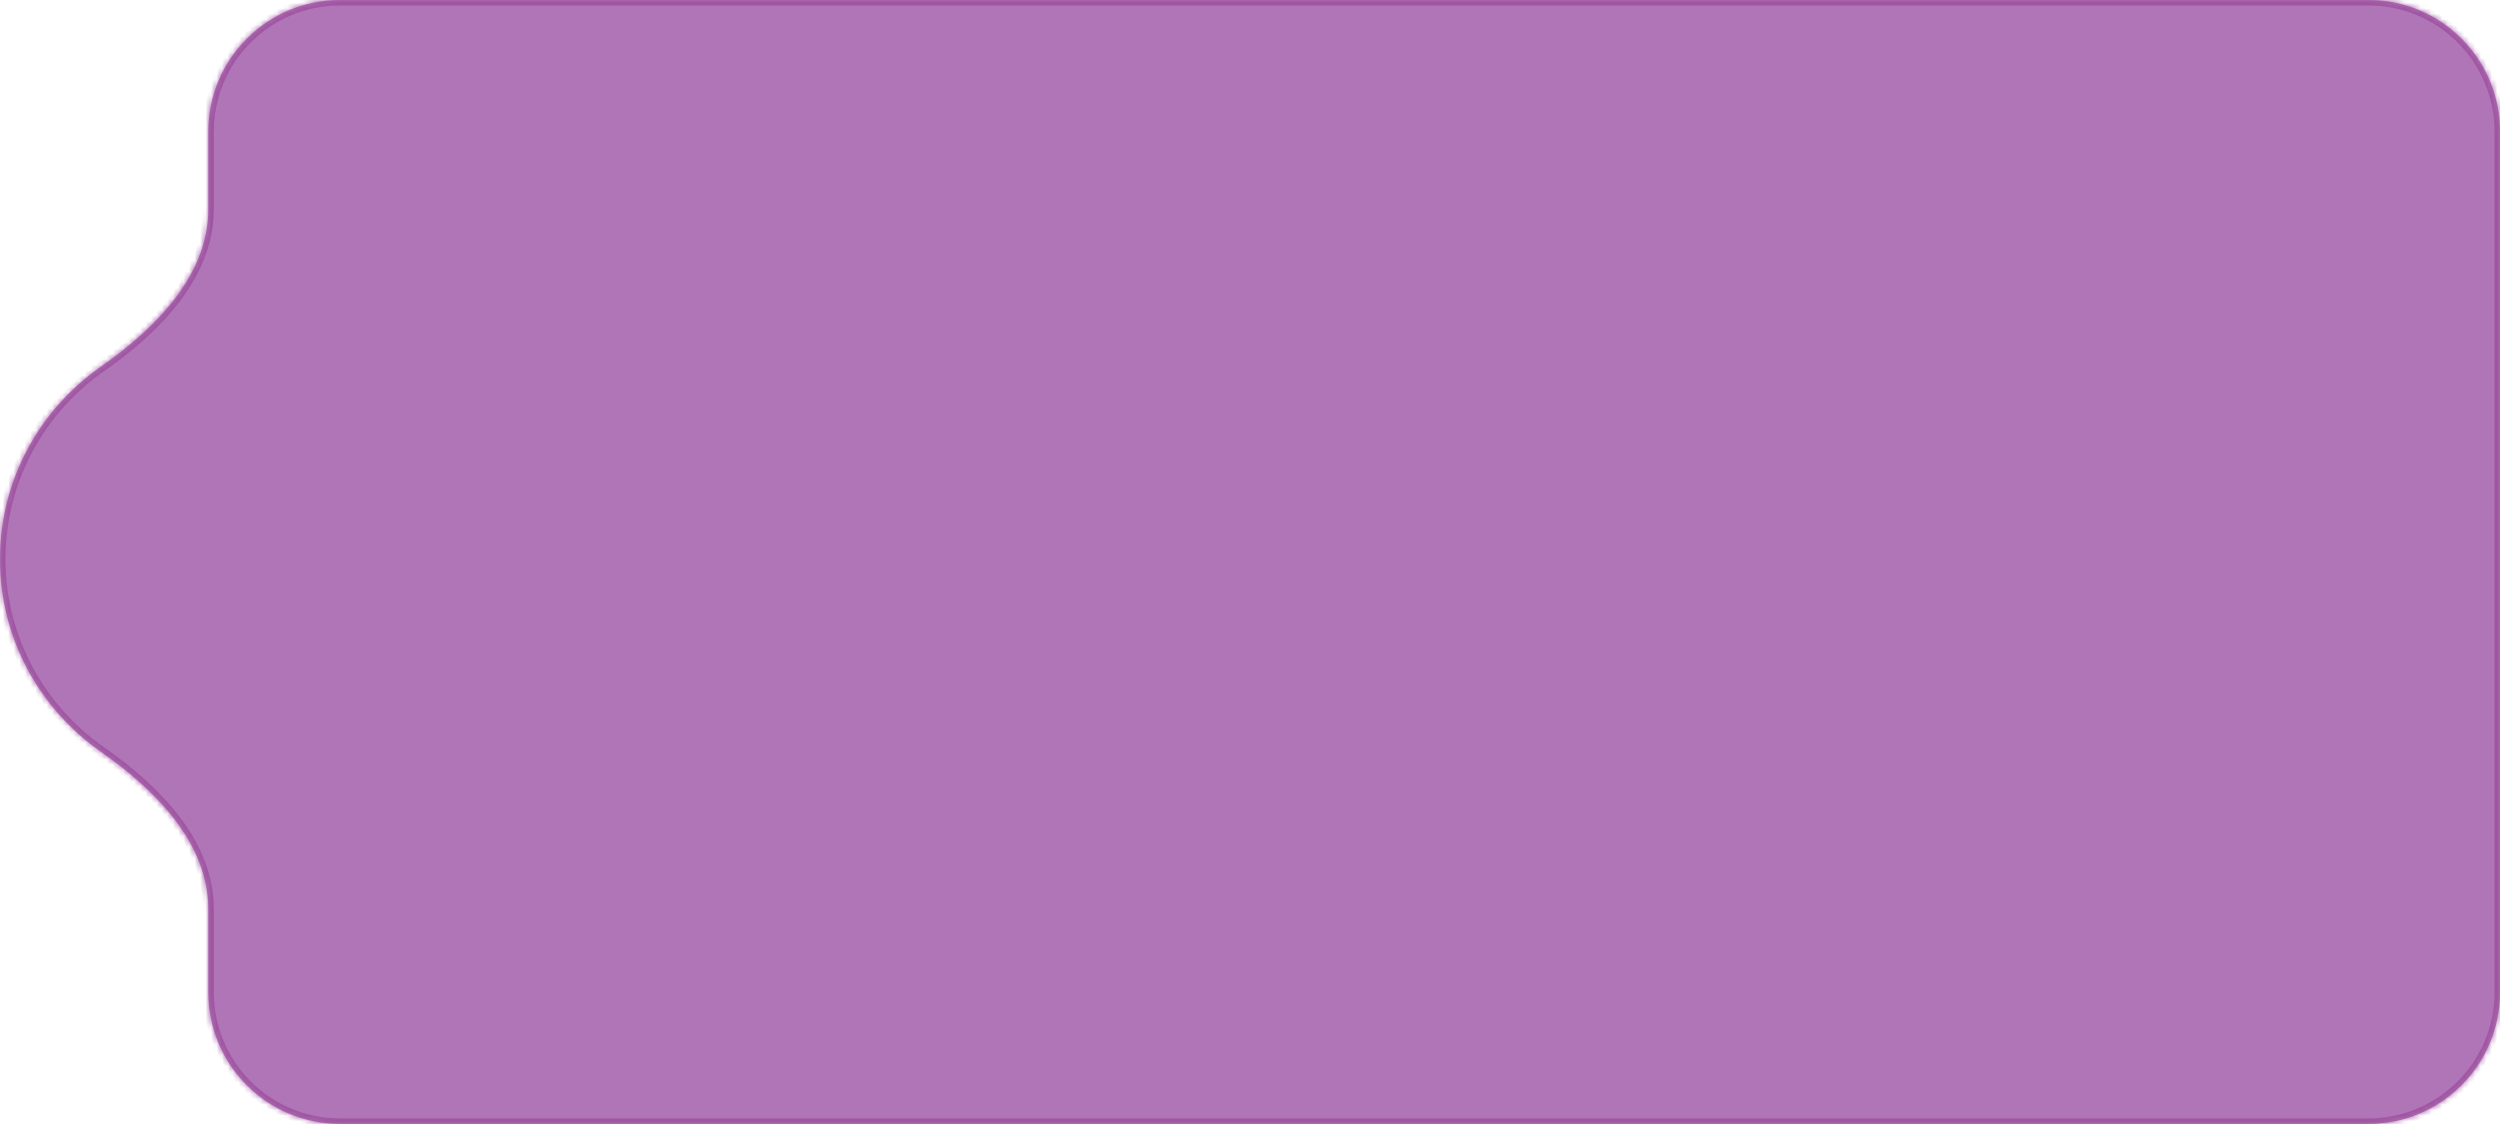 <?xml version="1.0" encoding="UTF-8"?> <svg xmlns="http://www.w3.org/2000/svg" width="456" height="205" viewBox="0 0 456 205" fill="none"> <mask id="path-1-inside-1_401_2544" fill="white"> <path fill-rule="evenodd" clip-rule="evenodd" d="M456 24C456 10.745 445.255 0 432 0H62C48.745 0 38 10.745 38 24V38.148C38 50.254 28.332 59.932 18.41 66.869C7.272 74.656 0 87.488 0 102C0 116.512 7.272 129.344 18.41 137.131C28.332 144.068 38 153.746 38 165.852V181C38 194.255 48.745 205 62 205H432C445.255 205 456 194.255 456 181V24Z"></path> </mask> <path fill-rule="evenodd" clip-rule="evenodd" d="M456 24C456 10.745 445.255 0 432 0H62C48.745 0 38 10.745 38 24V38.148C38 50.254 28.332 59.932 18.41 66.869C7.272 74.656 0 87.488 0 102C0 116.512 7.272 129.344 18.41 137.131C28.332 144.068 38 153.746 38 165.852V181C38 194.255 48.745 205 62 205H432C445.255 205 456 194.255 456 181V24Z" fill="#8E3B97" fill-opacity="0.7"></path> <path d="M62 1H432V-1H62V1ZM39 38.148V24H37V38.148H39ZM1 102C1 87.832 8.099 75.298 18.983 67.688L17.837 66.049C6.446 74.013 -1 87.145 -1 102H1ZM18.983 136.312C8.099 128.702 1 116.168 1 102H-1C-1 116.855 6.446 129.987 17.837 137.951L18.983 136.312ZM39 181V165.852H37V181H39ZM432 204H62V206H432V204ZM455 24V181H457V24H455ZM432 206C445.807 206 457 194.807 457 181H455C455 193.703 444.703 204 432 204V206ZM17.837 137.951C27.736 144.871 37 154.286 37 165.852H39C39 153.206 28.929 143.265 18.983 136.312L17.837 137.951ZM37 38.148C37 49.714 27.736 59.129 17.837 66.049L18.983 67.688C28.929 60.735 39 50.794 39 38.148H37ZM432 1C444.703 1 455 11.297 455 24H457C457 10.193 445.807 -1 432 -1V1ZM37 181C37 194.807 48.193 206 62 206V204C49.297 204 39 193.703 39 181H37ZM62 -1C48.193 -1 37 10.193 37 24H39C39 11.297 49.297 1 62 1V-1Z" fill="#A055A2" mask="url(#path-1-inside-1_401_2544)"></path> </svg> 
